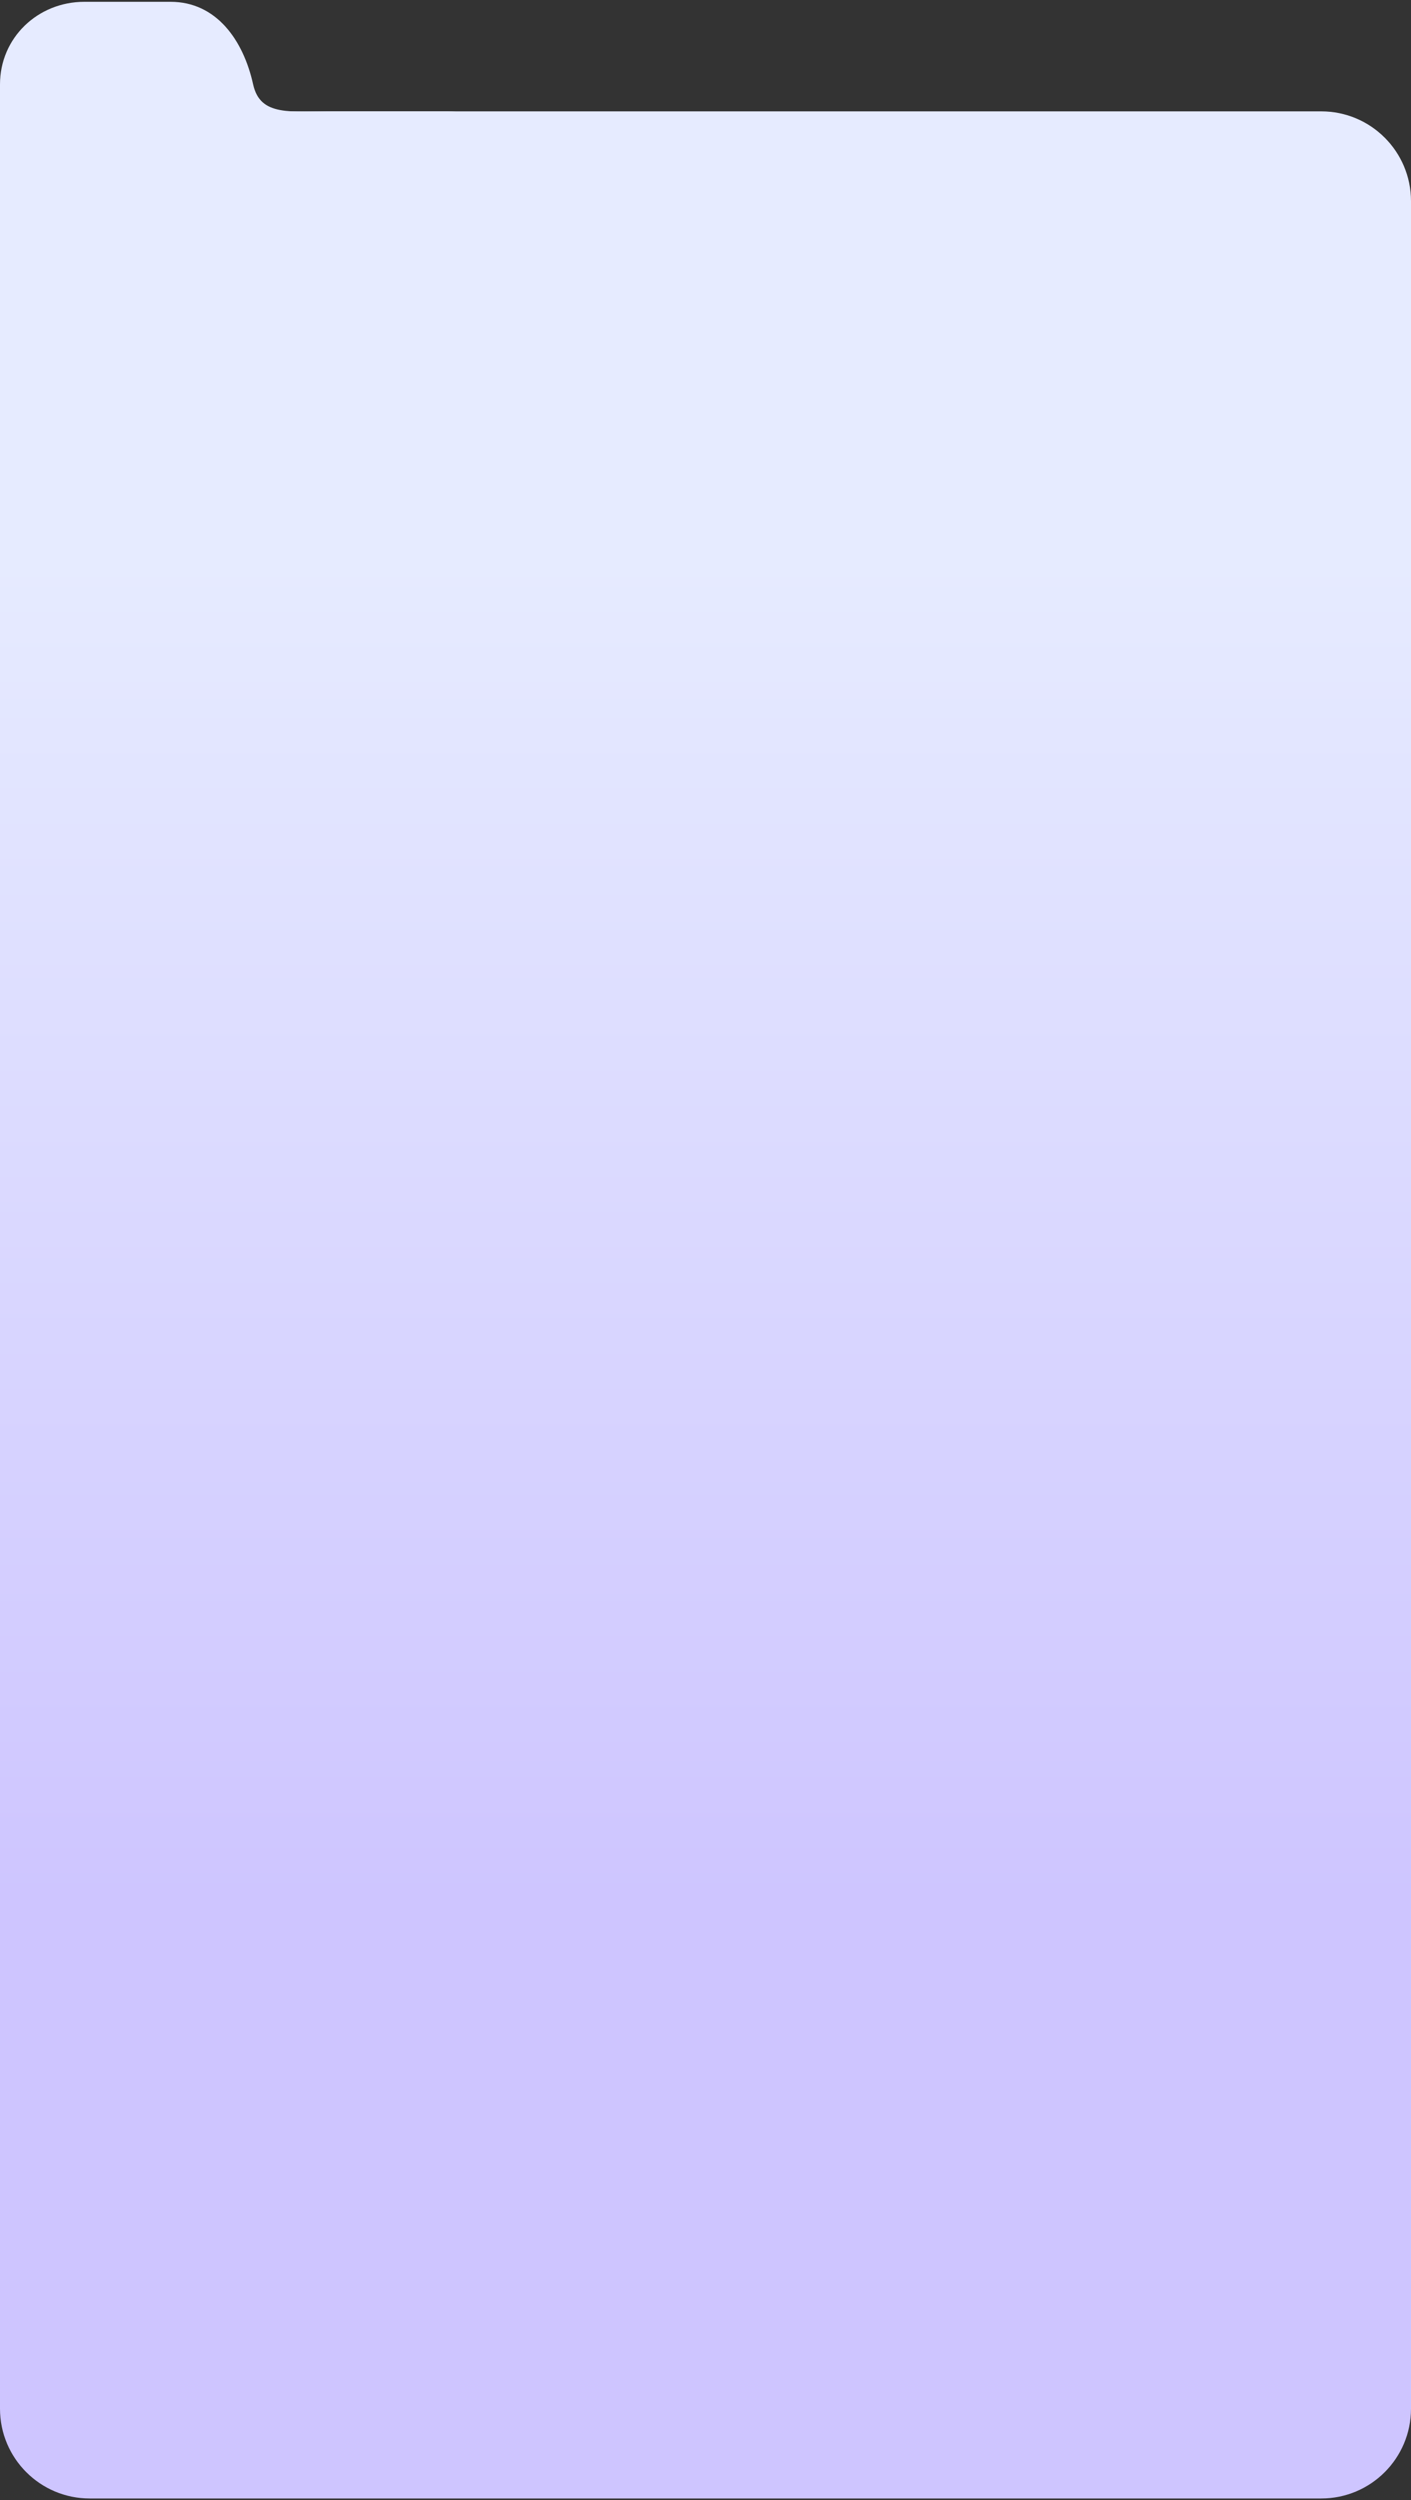 <?xml version="1.0" encoding="UTF-8"?> <svg xmlns="http://www.w3.org/2000/svg" width="393" height="696" viewBox="0 0 393 696" fill="none"><rect x="0" y="0" width="393" height="696" fill="#333333" stroke="none"/><path d="M0 56C0 42.193 11.193 31 25 31H368C381.807 31 393 42.193 393 56V670.5C393 684.307 381.807 695.5 368 695.5H25C11.193 695.5 0 684.307 0 670.5V56Z" fill="url(#paint0_linear_1541_4)"></path><path d="M47.509 0.502C60.211 0.502 67.761 11.099 70.507 23.5C72.5 32.5 80.803 30.996 93.505 30.996H124.502C138.308 30.996 149.5 42.188 149.5 55.994V73.993C149.5 87.799 138.308 98.99 124.502 98.99H24.998C11.192 98.99 0 87.799 0 73.993V40.492V23.498C0 10.52 10.52 0.502 23.498 0.502H47.509Z" fill="#E6EBFF"></path><defs><linearGradient id="paint0_linear_1541_4" x1="580" y1="529.198" x2="580" y2="31" gradientUnits="userSpaceOnUse"><stop stop-color="#CEC5FF"></stop><stop offset="0.75" stop-color="#E6EBFF"></stop></linearGradient></defs></svg> 